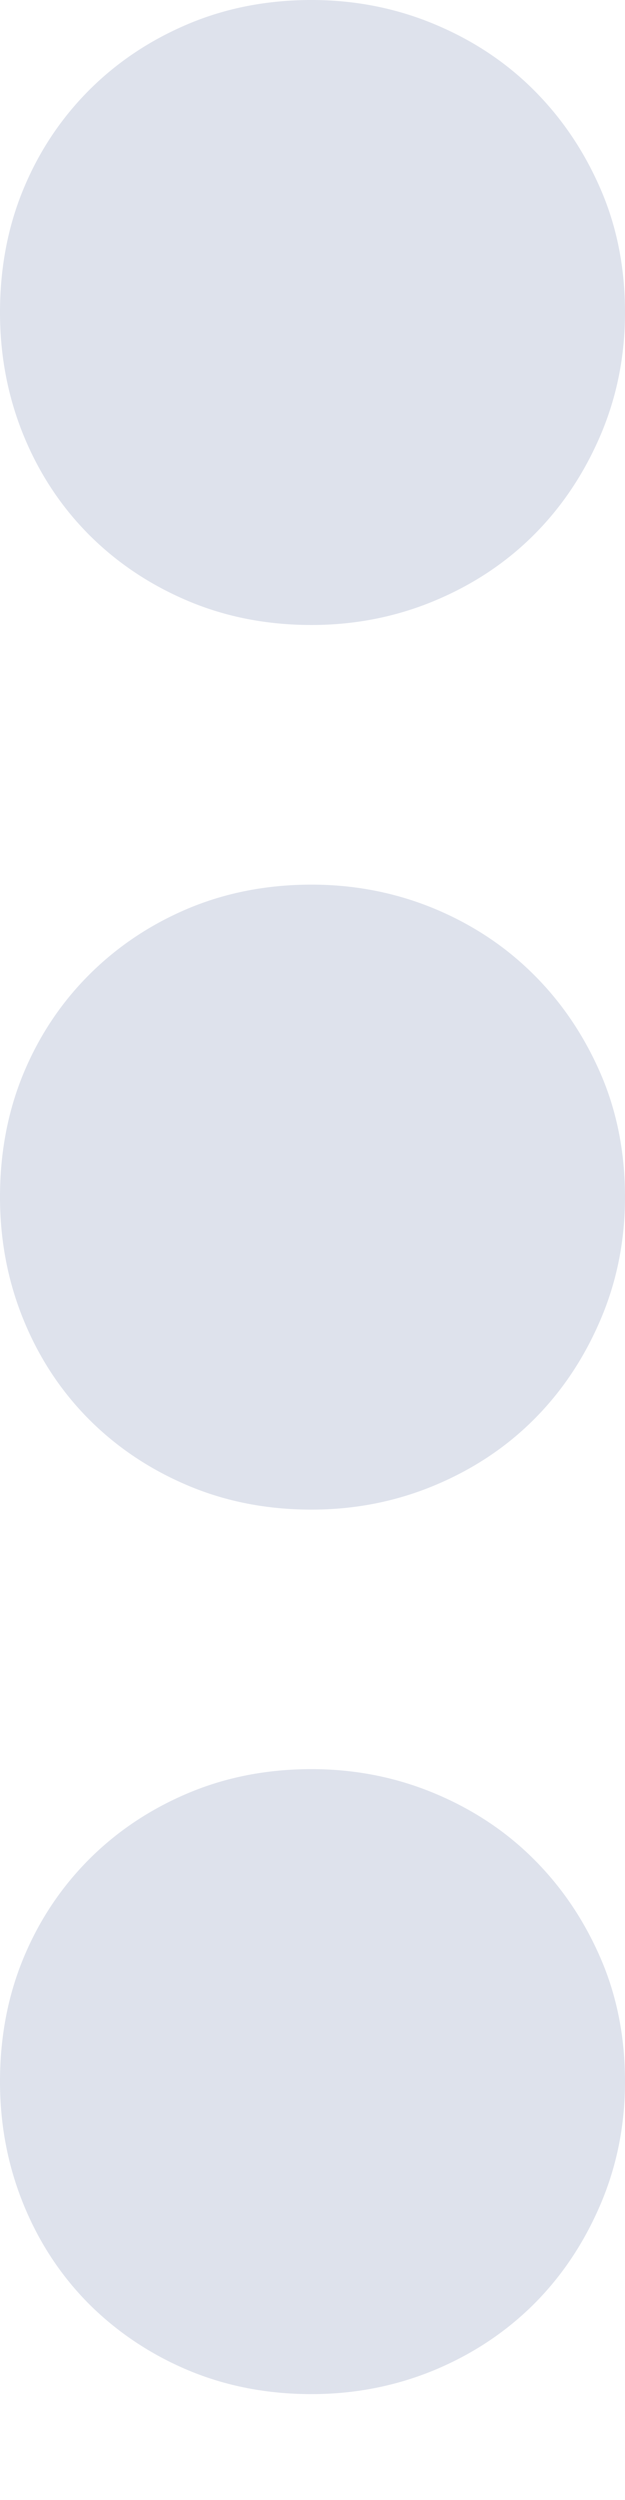 <?xml version="1.0" encoding="UTF-8"?>
<svg width="5px" height="20px" viewBox="0 0 5 20" version="1.1" xmlns="http://www.w3.org/2000/svg" xmlns:xlink="http://www.w3.org/1999/xlink">
    <!-- Generator: Sketch 48.2 (47327) - http://www.bohemiancoding.com/sketch -->
    <title>Combined Shape</title>
    <desc>Created with Sketch.</desc>
    <defs></defs>
    <g id="CAC---Tickets-" stroke="none" stroke-width="1" fill="none" fill-rule="evenodd" transform="translate(-834, -1230)" opacity="0.9">
        <g id="Group-13" transform="translate(240, 968)" fill="#DADFEA">
            <path d="M596.492,262 C596.837,262 597.164,262.064 597.472,262.192 C597.78,262.32 598.046,262.496 598.271,262.721 C598.496,262.946 598.673,263.209 598.804,263.511 C598.935,263.812 599,264.142 599,264.5 C599,264.848 598.935,265.175 598.804,265.482 C598.673,265.788 598.496,266.054 598.271,266.279 C598.046,266.504 597.78,266.68 597.472,266.808 C597.164,266.936 596.837,267 596.492,267 C596.137,267 595.808,266.936 595.505,266.808 C595.202,266.68 594.938,266.504 594.713,266.279 C594.489,266.054 594.313,265.788 594.188,265.482 C594.063,265.175 594,264.848 594,264.5 C594,264.142 594.063,263.812 594.188,263.511 C594.313,263.209 594.489,262.946 594.713,262.721 C594.938,262.496 595.202,262.32 595.505,262.192 C595.808,262.064 596.137,262 596.492,262 Z M596.492,269.077 C596.837,269.077 597.164,269.141 597.472,269.268 C597.78,269.396 598.046,269.573 598.271,269.798 C598.496,270.022 598.673,270.286 598.804,270.587 C598.935,270.889 599,271.219 599,271.577 C599,271.924 598.935,272.252 598.804,272.558 C598.673,272.865 598.496,273.131 598.271,273.356 C598.046,273.581 597.78,273.757 597.472,273.885 C597.164,274.013 596.837,274.077 596.492,274.077 C596.137,274.077 595.808,274.013 595.505,273.885 C595.202,273.757 594.938,273.581 594.713,273.356 C594.489,273.131 594.313,272.865 594.188,272.558 C594.063,272.252 594,271.924 594,271.577 C594,271.219 594.063,270.889 594.188,270.587 C594.313,270.286 594.489,270.022 594.713,269.798 C594.938,269.573 595.202,269.396 595.505,269.268 C595.808,269.141 596.137,269.077 596.492,269.077 Z M596.492,276.153 C596.837,276.153 597.164,276.217 597.472,276.345 C597.78,276.473 598.046,276.649 598.271,276.874 C598.496,277.099 598.673,277.362 598.804,277.664 C598.935,277.966 599,278.295 599,278.653 C599,279.001 598.935,279.328 598.804,279.635 C598.673,279.942 598.496,280.208 598.271,280.433 C598.046,280.657 597.78,280.834 597.472,280.962 C597.164,281.089 596.837,281.153 596.492,281.153 C596.137,281.153 595.808,281.089 595.505,280.962 C595.202,280.834 594.938,280.657 594.713,280.433 C594.489,280.208 594.313,279.942 594.188,279.635 C594.063,279.328 594,279.001 594,278.653 C594,278.295 594.063,277.966 594.188,277.664 C594.313,277.362 594.489,277.099 594.713,276.874 C594.938,276.649 595.202,276.473 595.505,276.345 C595.808,276.217 596.137,276.153 596.492,276.153 Z" id="Combined-Shape"></path>
        </g>
    </g>
</svg>